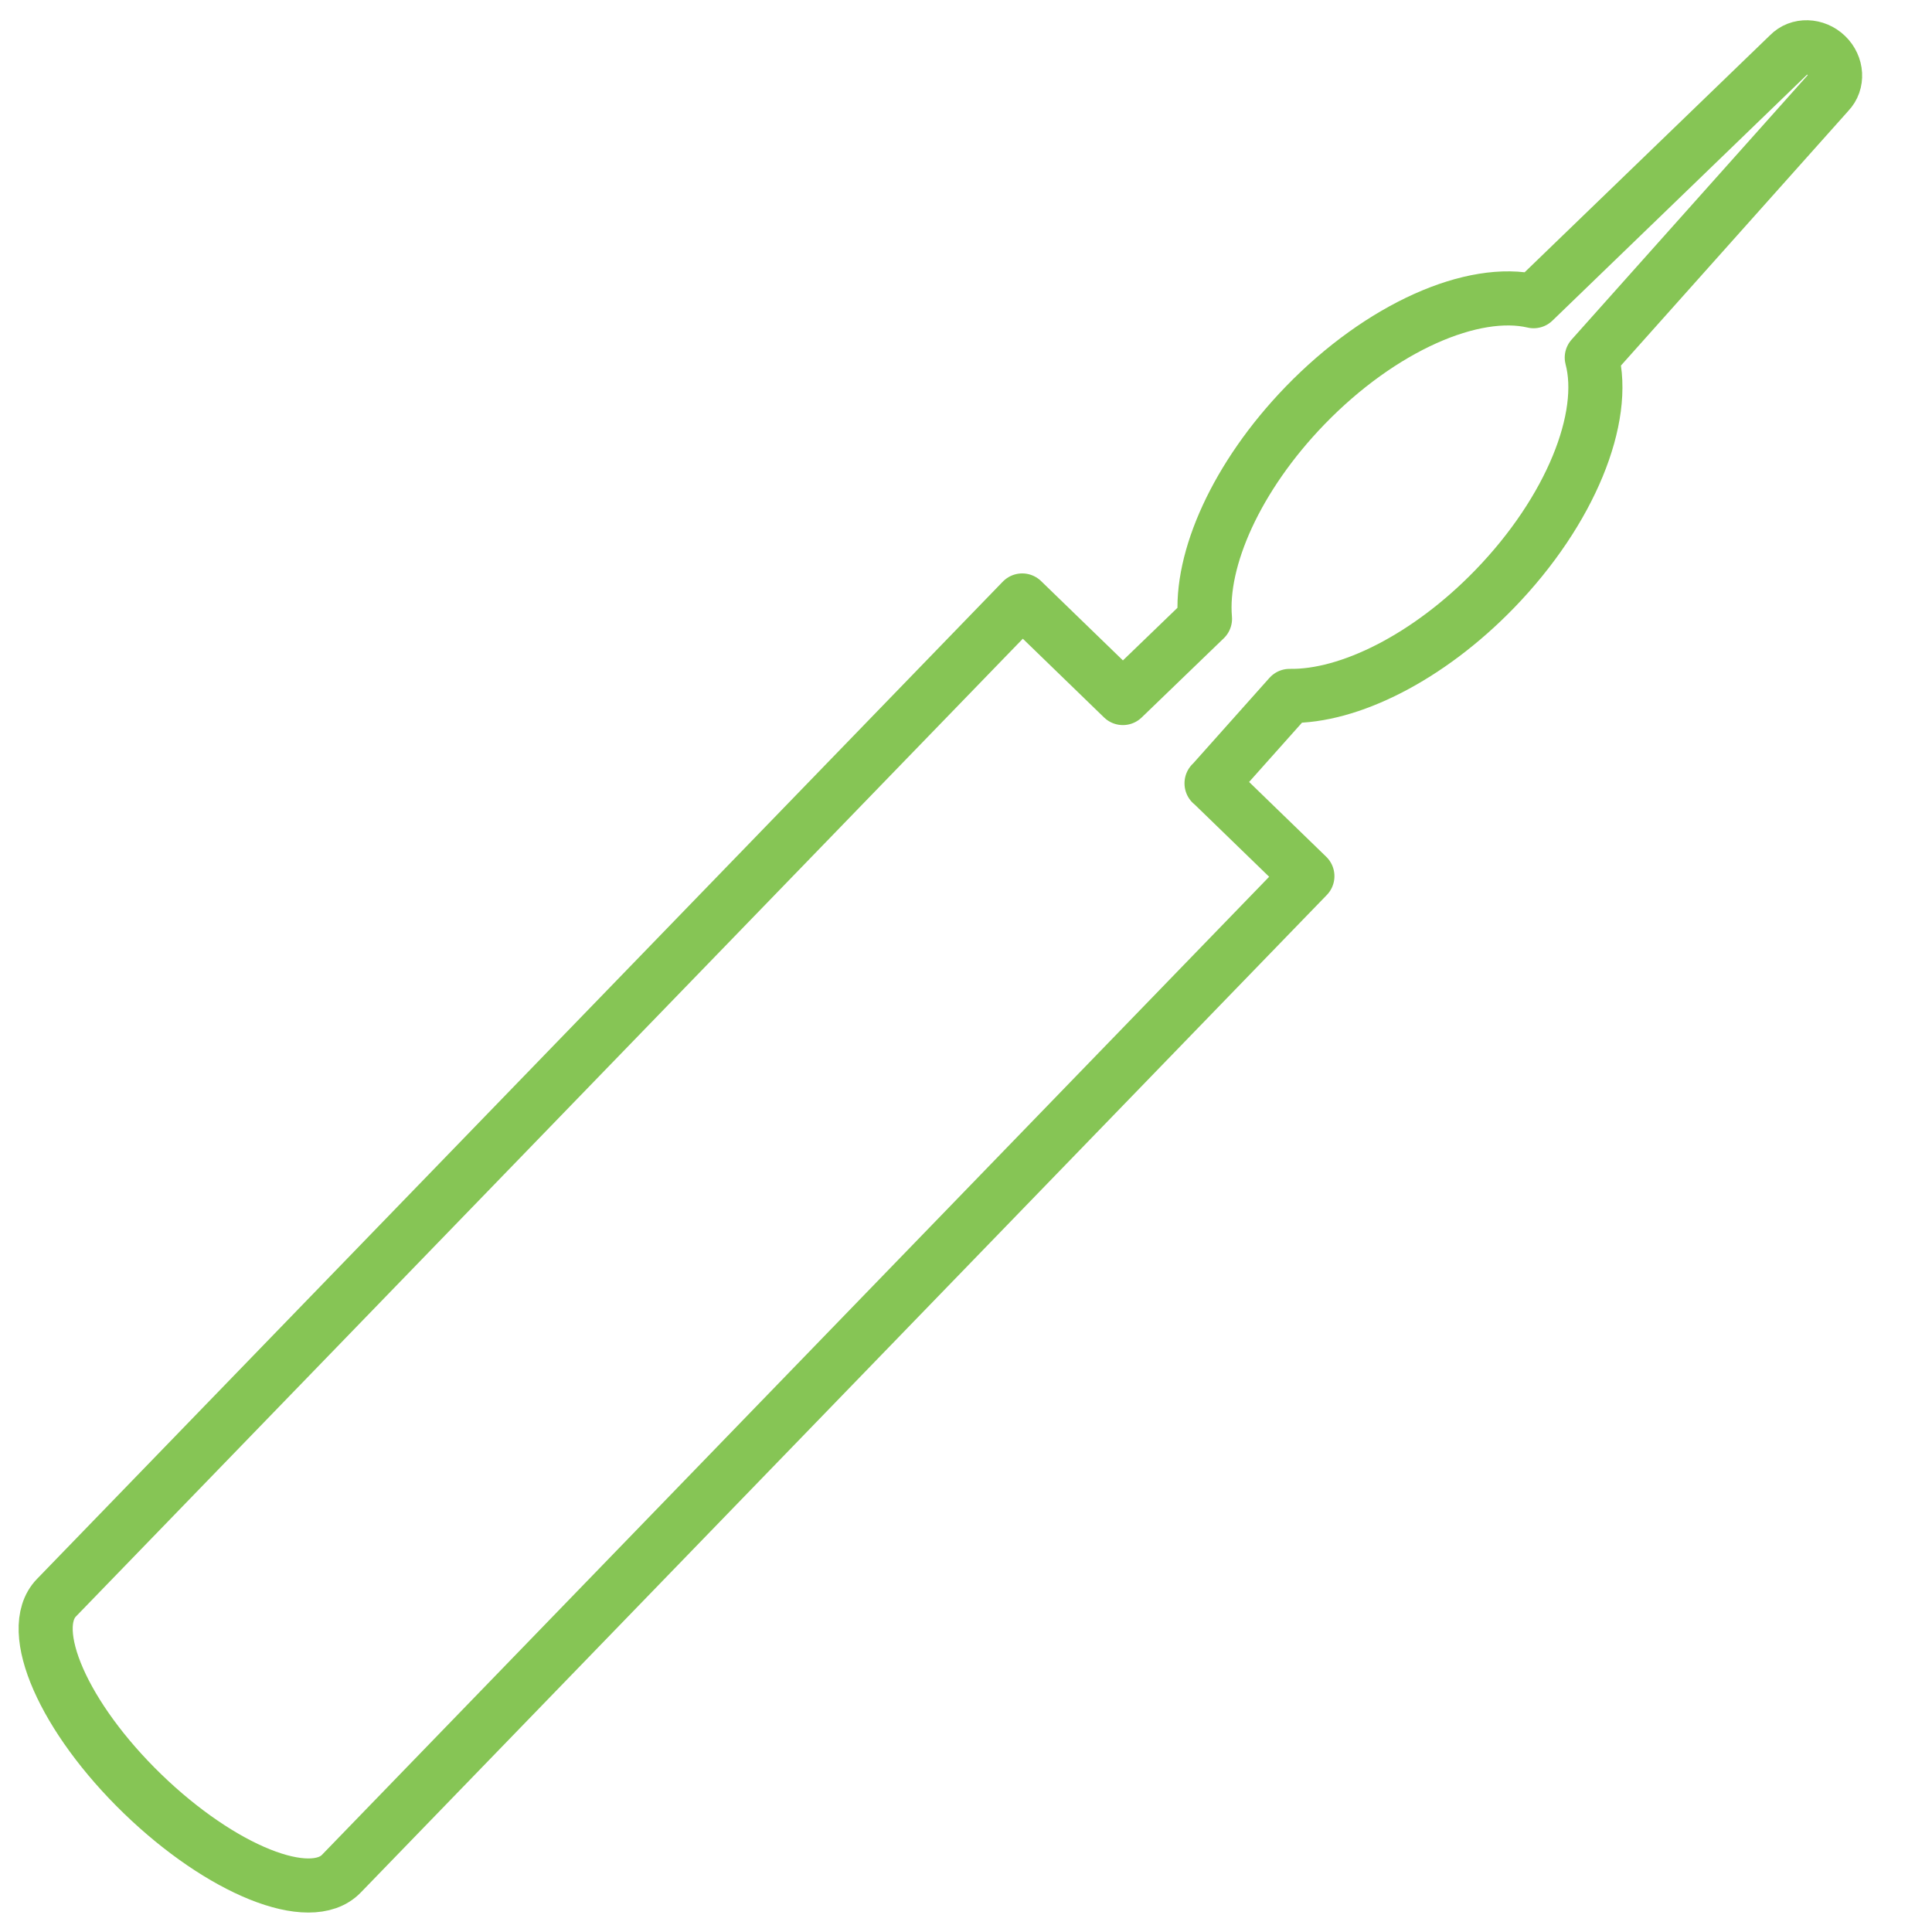 <?xml version="1.0" encoding="UTF-8"?>
<svg xmlns="http://www.w3.org/2000/svg" id="Layer_1" version="1.1" viewBox="0 0 100 100">
  <defs>
    <style>
      .st0 {
        fill: none;
        stroke: #86c555;
        stroke-linejoin: round;
        stroke-width: 2.8px;
      }
    </style>
  </defs>
  <path class="st0" d="M62.71,40.55l4.04-4.53c3.06.05,7.16-1.97,10.62-5.54,3.93-4.06,5.84-8.88,5.02-11.97l12.25-13.72c.5-.52.45-1.38-.11-1.92s-1.43-.57-1.93-.05l-13.22,12.77c-3.12-.73-7.89,1.33-11.83,5.4-3.55,3.67-5.45,7.96-5.18,11.04l-4.25,4.1-5.21-5.05L2.92,82.7c-1.61,1.66.39,6.21,4.46,10.15,4.07,3.94,8.68,5.8,10.29,4.13l50-51.63-4.96-4.81h0Z"></path>
</svg>
